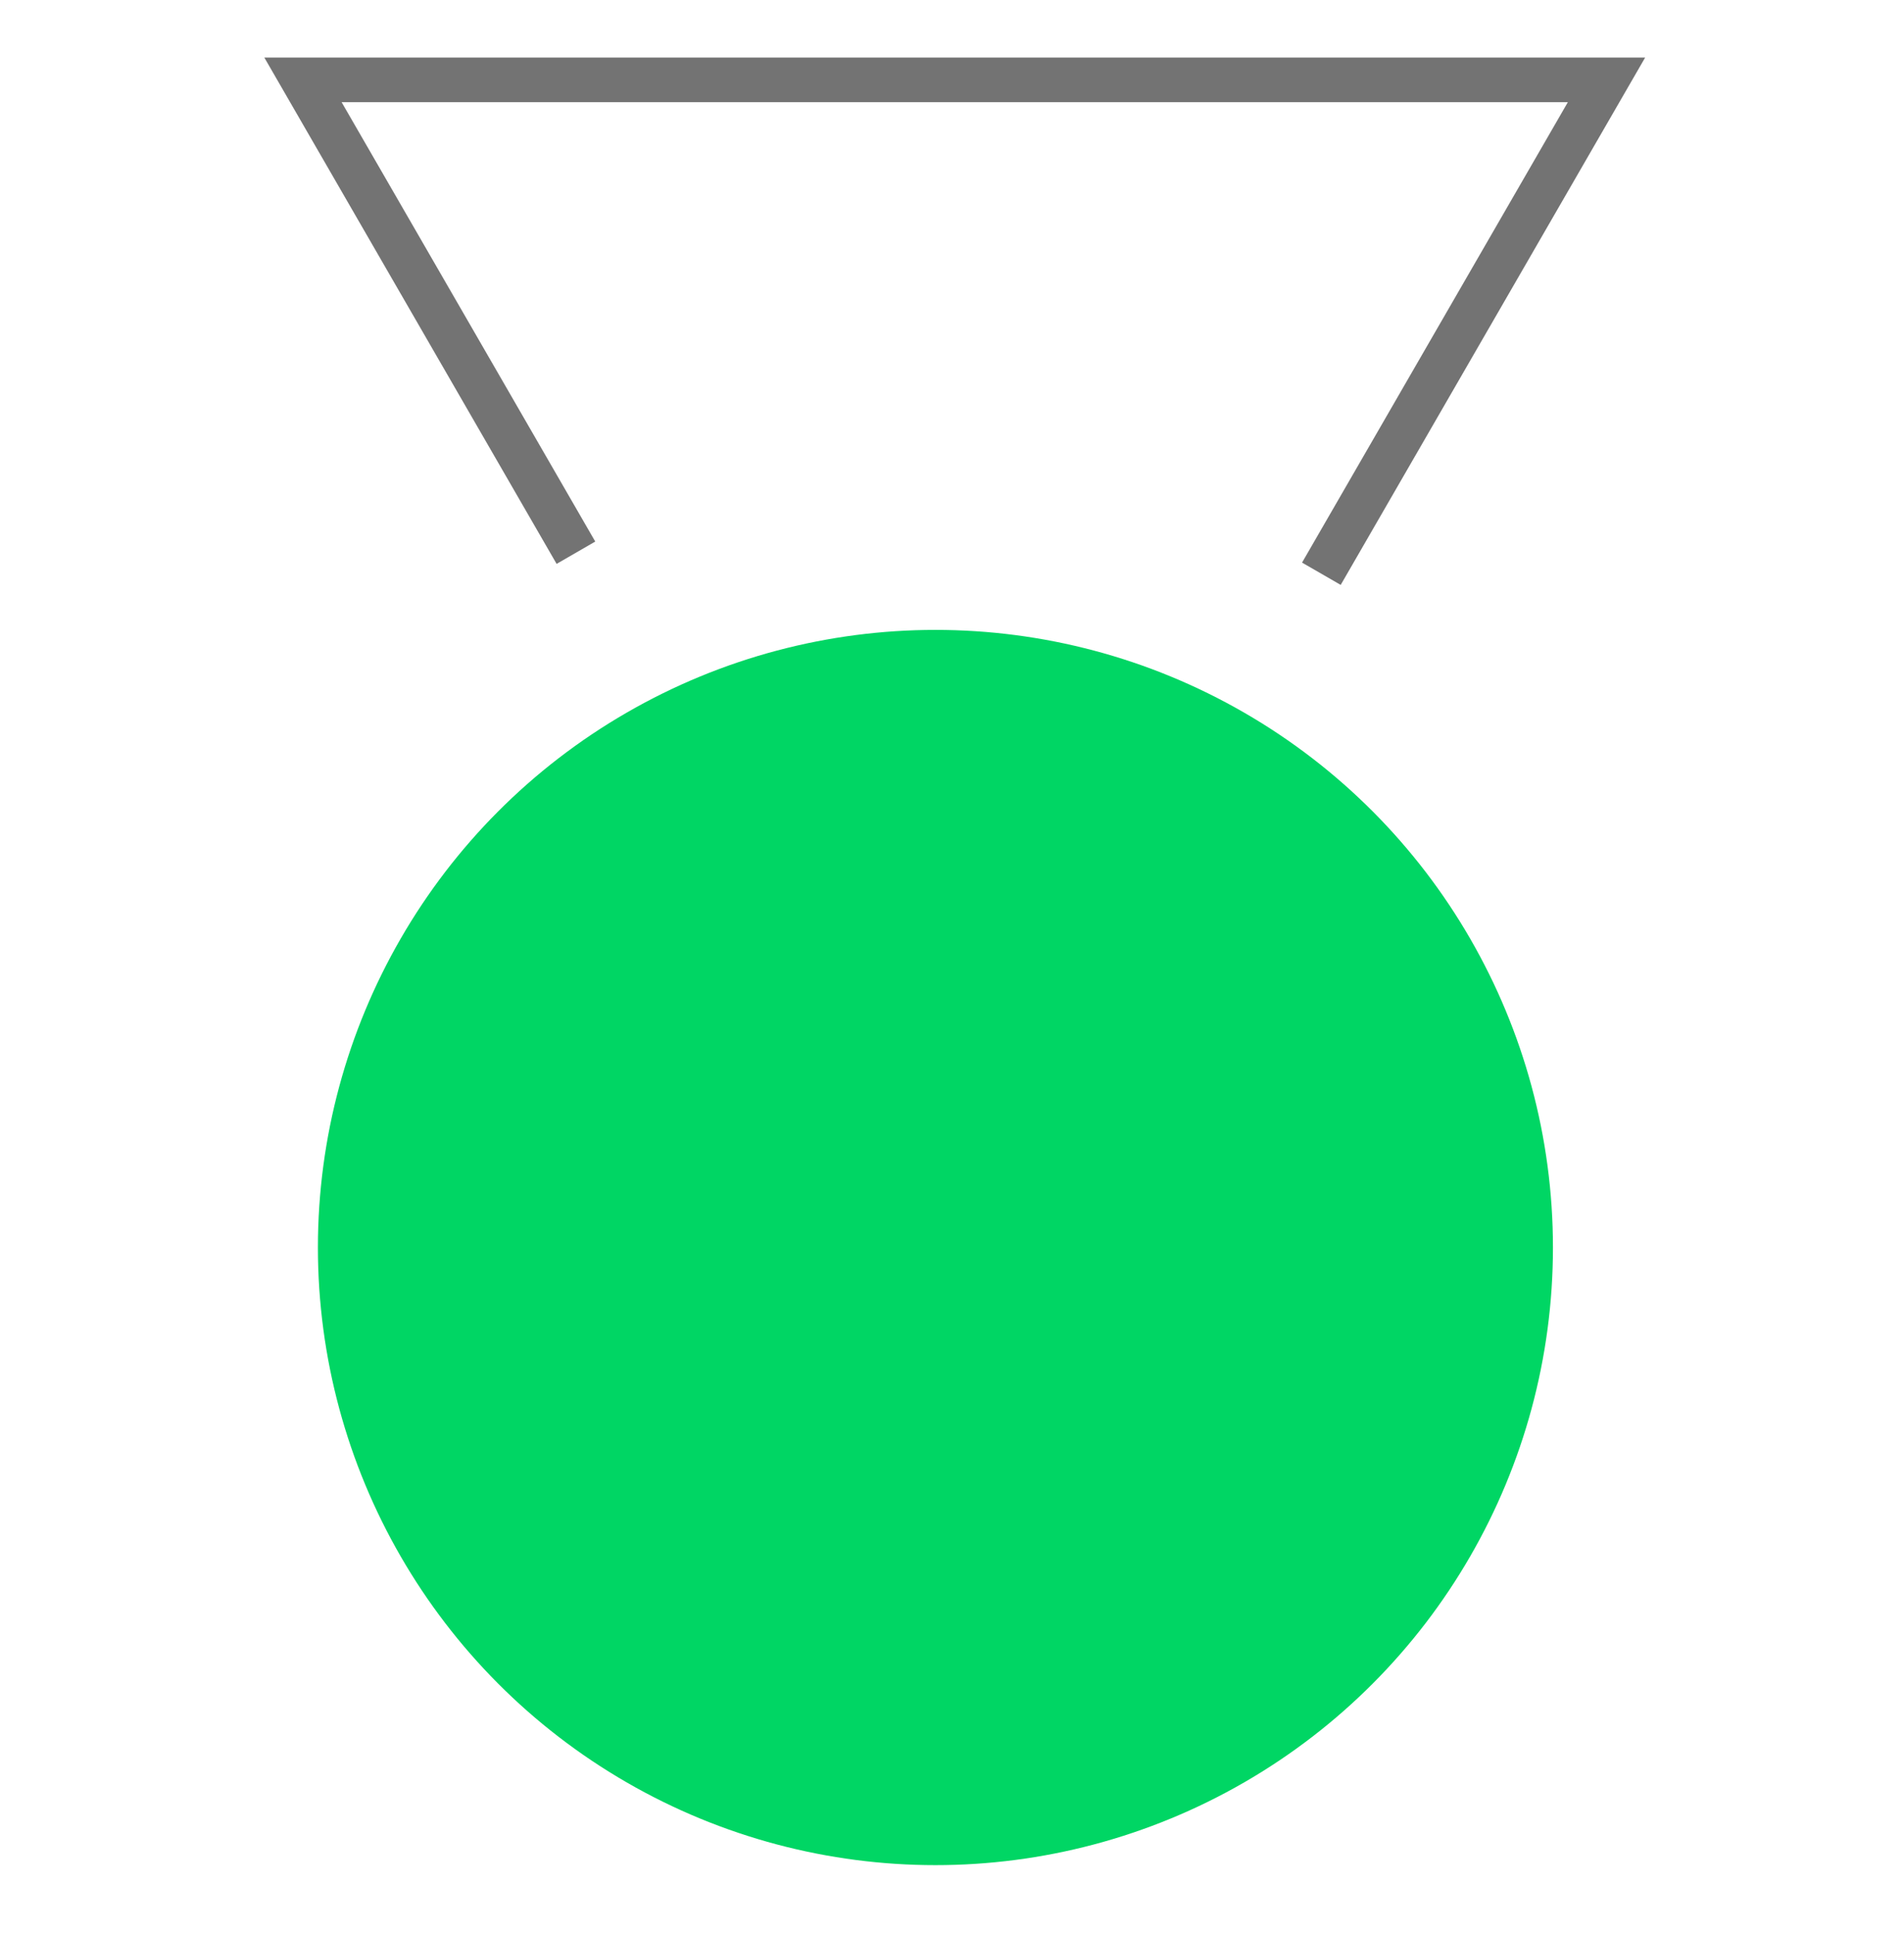 <svg width="64" height="65" viewBox="0 0 64 65" fill="none" xmlns="http://www.w3.org/2000/svg">
<path d="M44.416 19.283L54 2.684H10.184L19.359 18.576" stroke="#737373" stroke-width="1.5"/>
<ellipse cx="31.443" cy="41.927" rx="20.757" ry="20.757" fill="#00D664"/>
</svg>
